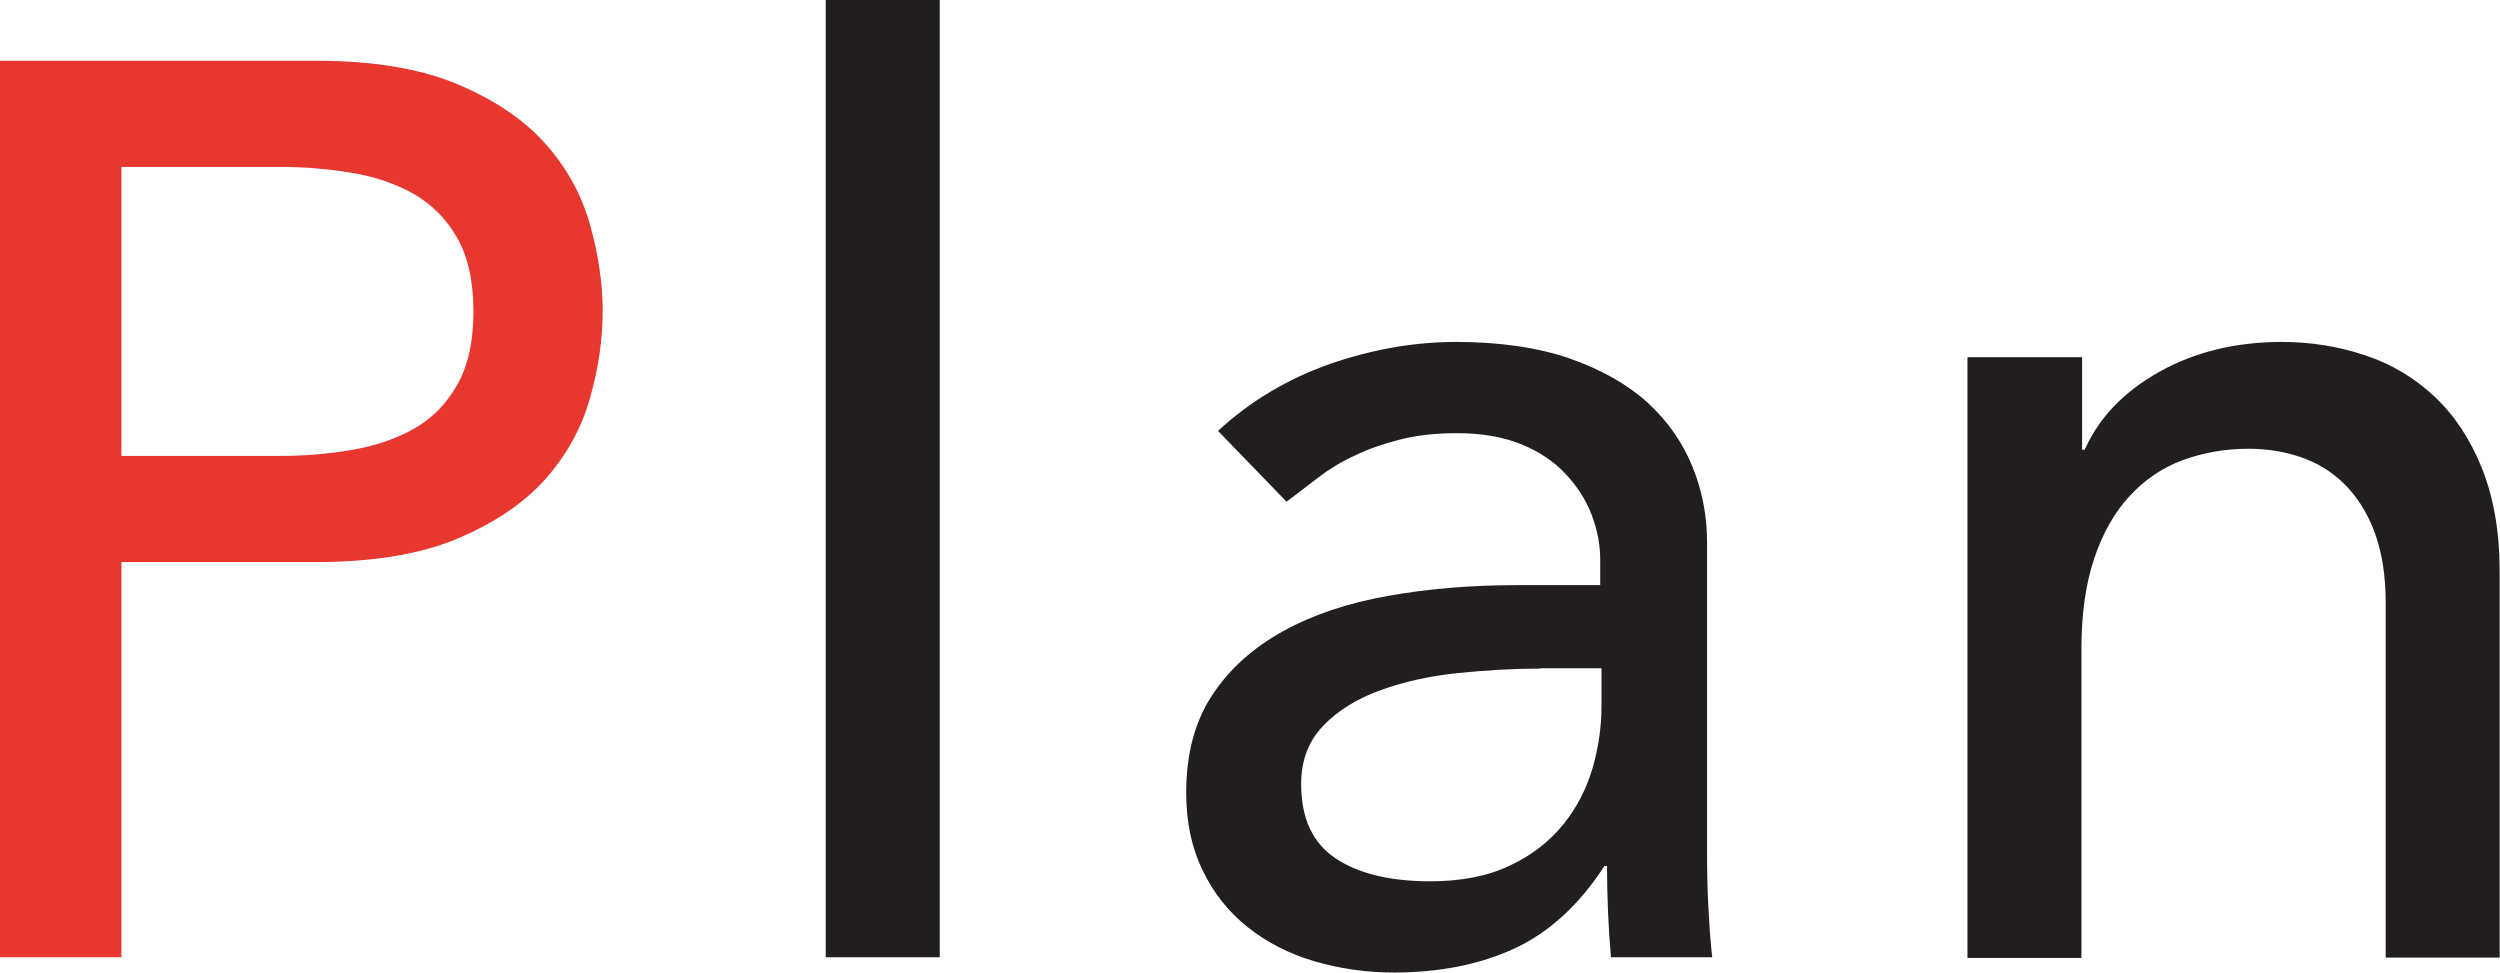 <svg viewBox="0 0 76.99 29.95" xmlns="http://www.w3.org/2000/svg"><path d="m0 1.87h9.71c1.77 0 3.22.24 4.37.72 1.14.48 2.05 1.09 2.71 1.83s1.12 1.57 1.38 2.5c.26.92.39 1.81.39 2.67s-.13 1.75-.39 2.67-.72 1.76-1.38 2.5-1.57 1.35-2.71 1.83-2.6.72-4.37.72h-5.97v12.17h-3.74zm3.74 12.17h4.91c.73 0 1.45-.06 2.16-.18s1.35-.33 1.91-.64 1.01-.76 1.35-1.35.51-1.35.51-2.28-.17-1.7-.51-2.28c-.34-.59-.79-1.03-1.35-1.35-.56-.31-1.2-.53-1.91-.64-.71-.12-1.44-.18-2.16-.18h-4.91z" fill="#e7372f"/><g fill="#221e1f"><path d="m25.43 0h3.51v29.48h-3.51z"/><path d="m37.52 13.26c.99-.91 2.13-1.59 3.43-2.05 1.3-.45 2.6-.68 3.9-.68s2.52.17 3.49.51 1.77.79 2.4 1.36c.62.57 1.08 1.23 1.38 1.97s.45 1.51.45 2.32v9.44c0 .65.01 1.25.04 1.79.03.55.06 1.07.12 1.56h-3.12c-.08-.94-.12-1.87-.12-2.81h-.08c-.78 1.2-1.7 2.04-2.77 2.54-1.07.49-2.3.74-3.71.74-.86 0-1.68-.12-2.46-.35s-1.46-.58-2.05-1.05-1.05-1.05-1.38-1.74c-.34-.69-.51-1.49-.51-2.4 0-1.2.27-2.2.8-3 .53-.81 1.26-1.46 2.18-1.97s2-.87 3.24-1.09c1.23-.22 2.55-.33 3.96-.33h2.57v-.78c0-.47-.09-.94-.27-1.4-.18-.47-.46-.89-.82-1.27s-.82-.68-1.37-.9-1.2-.33-1.95-.33c-.68 0-1.27.07-1.77.2-.51.13-.97.29-1.38.49-.42.19-.79.42-1.13.68s-.66.51-.97.74l-2.11-2.18zm9.91 7.33c-.83 0-1.68.05-2.55.14s-1.66.27-2.38.53c-.71.26-1.3.62-1.75 1.09s-.68 1.07-.68 1.79c0 1.07.36 1.83 1.07 2.3s1.68.7 2.91.7c.96 0 1.78-.16 2.46-.49.68-.32 1.22-.75 1.64-1.27s.71-1.1.9-1.74c.18-.64.27-1.27.27-1.89v-1.17h-1.87z"/><path d="m60.61 11h3.51v2.85h.08c.44-.99 1.21-1.79 2.3-2.4s2.35-.92 3.78-.92c.88 0 1.74.14 2.55.41.82.27 1.53.7 2.14 1.27s1.1 1.31 1.46 2.2c.36.9.55 1.96.55 3.18v11.9h-3.51v-10.92c0-.86-.12-1.59-.35-2.2s-.55-1.1-.94-1.48-.84-.65-1.35-.82-1.03-.25-1.58-.25c-.73 0-1.4.12-2.03.35-.62.23-1.17.6-1.64 1.11s-.83 1.15-1.09 1.93-.39 1.7-.39 2.77v9.52h-3.51v-18.5z"/></g></svg>